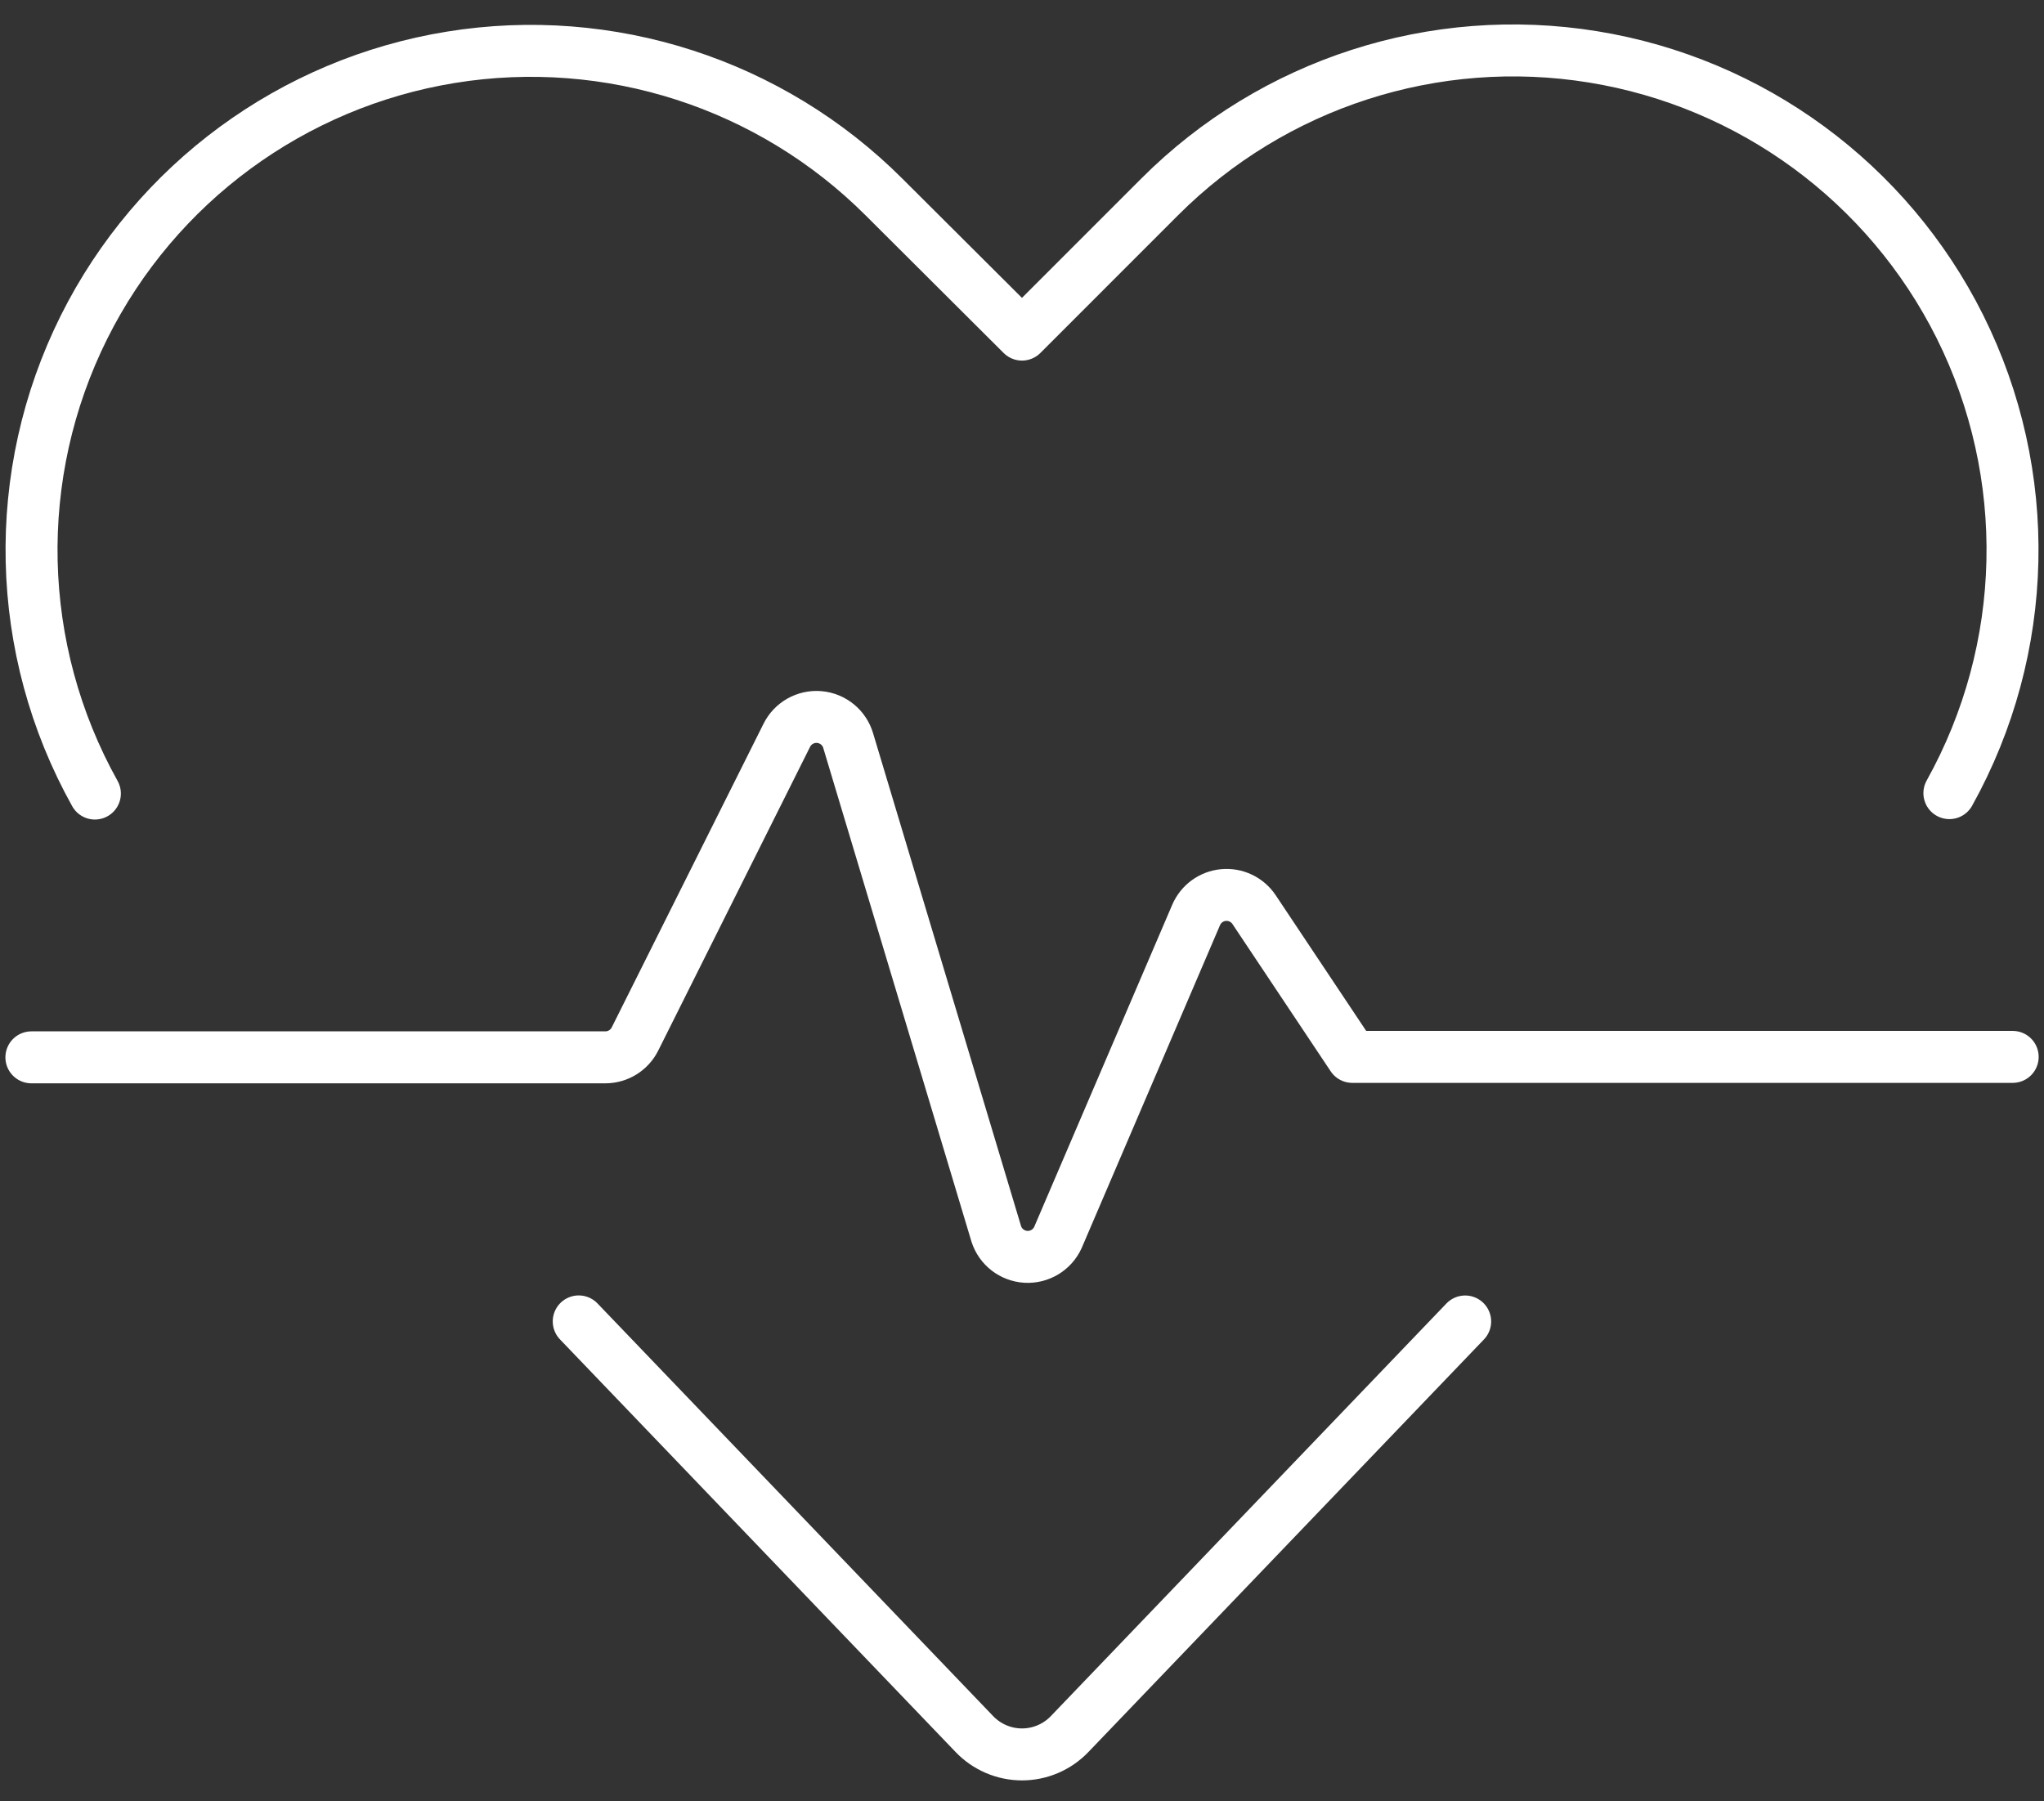 <?xml version="1.0" encoding="UTF-8"?> <svg xmlns="http://www.w3.org/2000/svg" xmlns:xlink="http://www.w3.org/1999/xlink" width="59px" height="52px" viewBox="0 0 59 52"><rect x="0" y="0" width="59" height="52" fill="#333333" stroke="none"/><!-- Generator: Sketch 52.5 (67469) - http://www.bohemiancoding.com/sketch --><title>Health-Beauty / Monitoring / monitor-heart-beatemotional</title><desc>Created with Sketch.</desc><g id="Pages" stroke="none" stroke-width="1" fill="none" fill-rule="evenodd" stroke-linecap="round" stroke-linejoin="round"><g id="02-Emotional:--Extra-Small-&lt;576px-(6-col)" transform="translate(-158, -48)" stroke="#FFFFFF"><g id="Group" transform="translate(54, 44)"><g id="Health-Beauty-/-Monitoring-/-monitor-heart-beat" transform="translate(103, 0)"><g id="Group" transform="translate(0, 5.083)"><g id="Regular" stroke-width="1.5"><path d="M43.292,37.065 L31.875,48.975 C31.516,49.35 31.019,49.563 30.5,49.563 C29.981,49.563 29.484,49.35 29.125,48.975 L17.705,37.063" id="Shape"></path><path d="M3.739,21.825 C1.416,17.662 1.299,12.62 3.429,8.354 C5.502,4.21 9.441,1.314 14.015,0.571 C18.59,-0.171 23.243,1.331 26.52,4.608 L30.5,8.576 L34.48,4.595 C37.757,1.318 42.41,-0.183 46.985,0.559 C51.559,1.301 55.498,4.197 57.571,8.342 C59.701,12.607 59.587,17.648 57.269,21.813" id="Shape"></path><path d="M1.906,29.44 L18.473,29.44 C18.834,29.44 19.164,29.237 19.327,28.914 L23.706,20.153 C23.879,19.796 24.253,19.583 24.648,19.616 C25.043,19.65 25.376,19.924 25.485,20.305 L29.758,34.539 C29.879,34.914 30.219,35.176 30.613,35.199 C31.006,35.221 31.374,34.999 31.537,34.64 L35.527,25.328 C35.666,25.007 35.968,24.787 36.316,24.755 C36.664,24.723 37.002,24.883 37.197,25.173 L40.034,29.427 L59.096,29.427" id="Shape"></path></g></g></g></g></g></g></svg> 